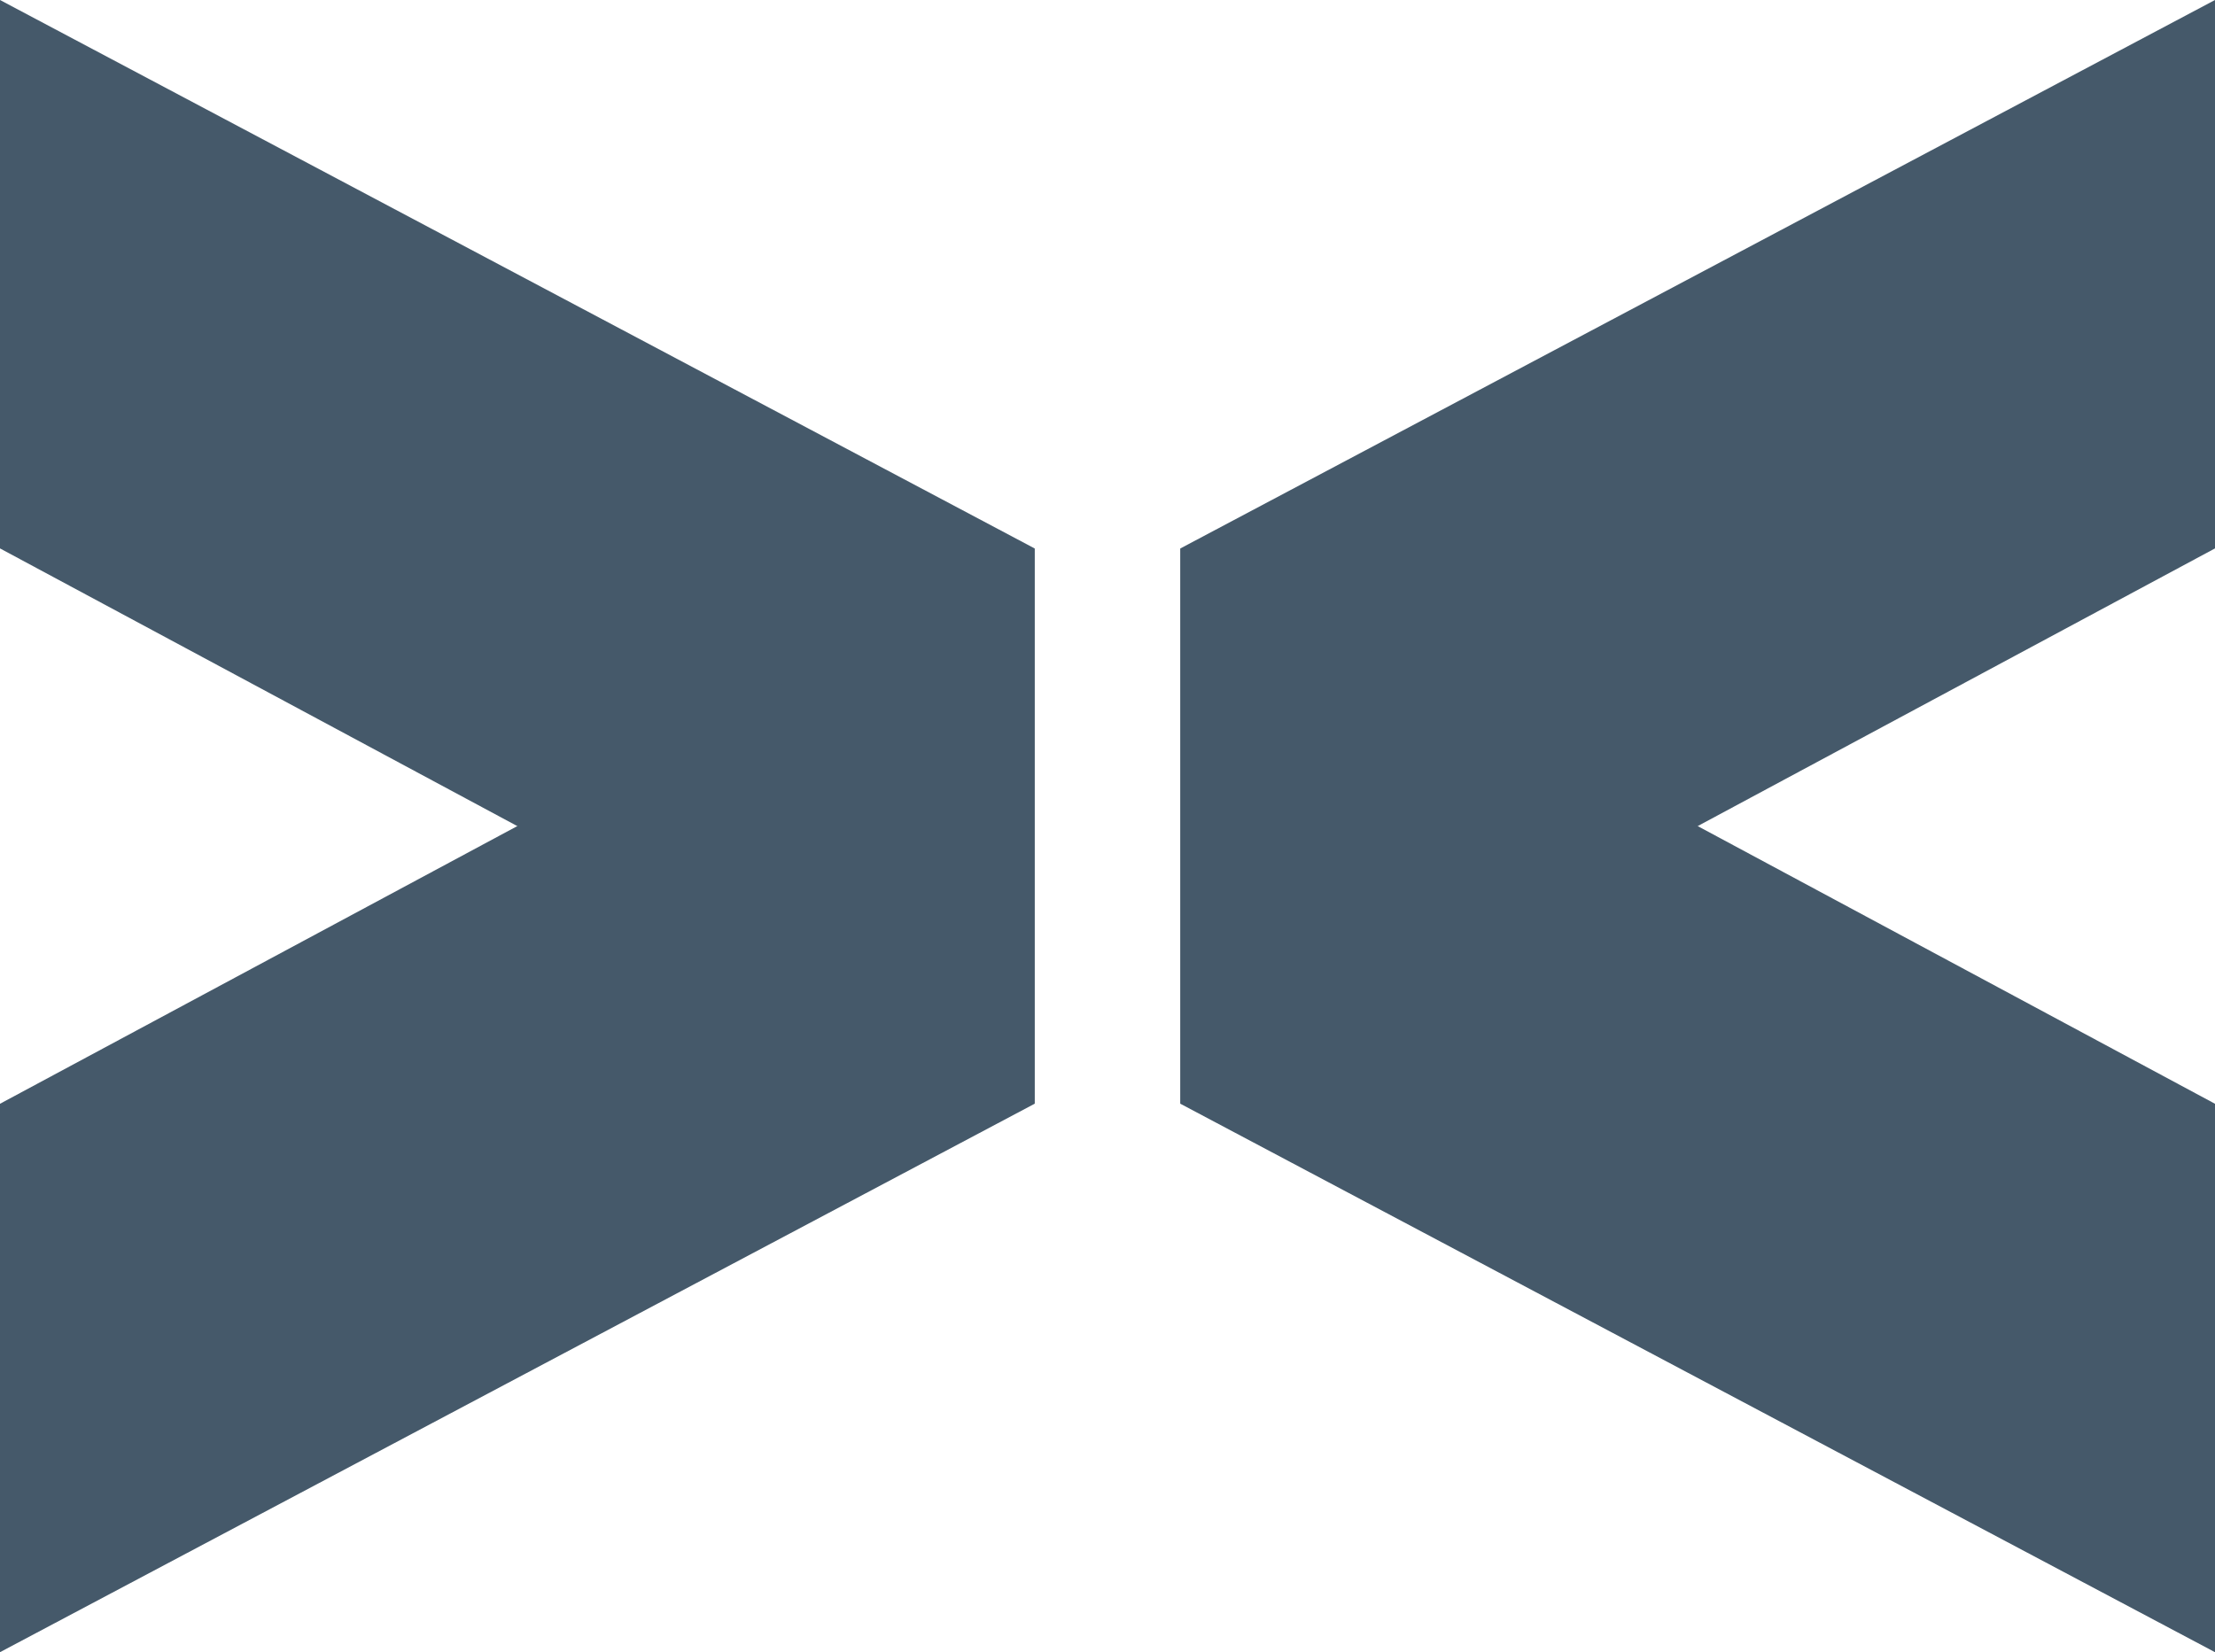 <?xml version="1.0" encoding="utf-8"?>
<!-- Generator: Adobe Illustrator 22.0.0, SVG Export Plug-In . SVG Version: 6.00 Build 0)  -->
<svg version="1.1" id="Layer_1" xmlns="http://www.w3.org/2000/svg" xmlns:xlink="http://www.w3.org/1999/xlink" x="0px" y="0px"
	 viewBox="0 0 31.9 23.8" style="enable-background:new 0 0 31.9 23.8;" xml:space="preserve">
<style type="text/css">
	.st0{fill:#45596A;}
</style>
<g>
	<g>
		<g>
			<polygon class="st0" points="14.9,15.9 0,7.9 0,0 14.9,7.9 			"/>
			<polygon class="st0" points="14.9,7.9 0,15.9 0,23.8 14.9,15.9 			"/>
			<polygon class="st0" points="17,15.9 31.9,7.9 31.9,0 17,7.9 			"/>
			<polygon class="st0" points="17,7.9 31.9,15.9 31.9,23.8 17,15.9 			"/>
		</g>
	</g>
</g>
</svg>
